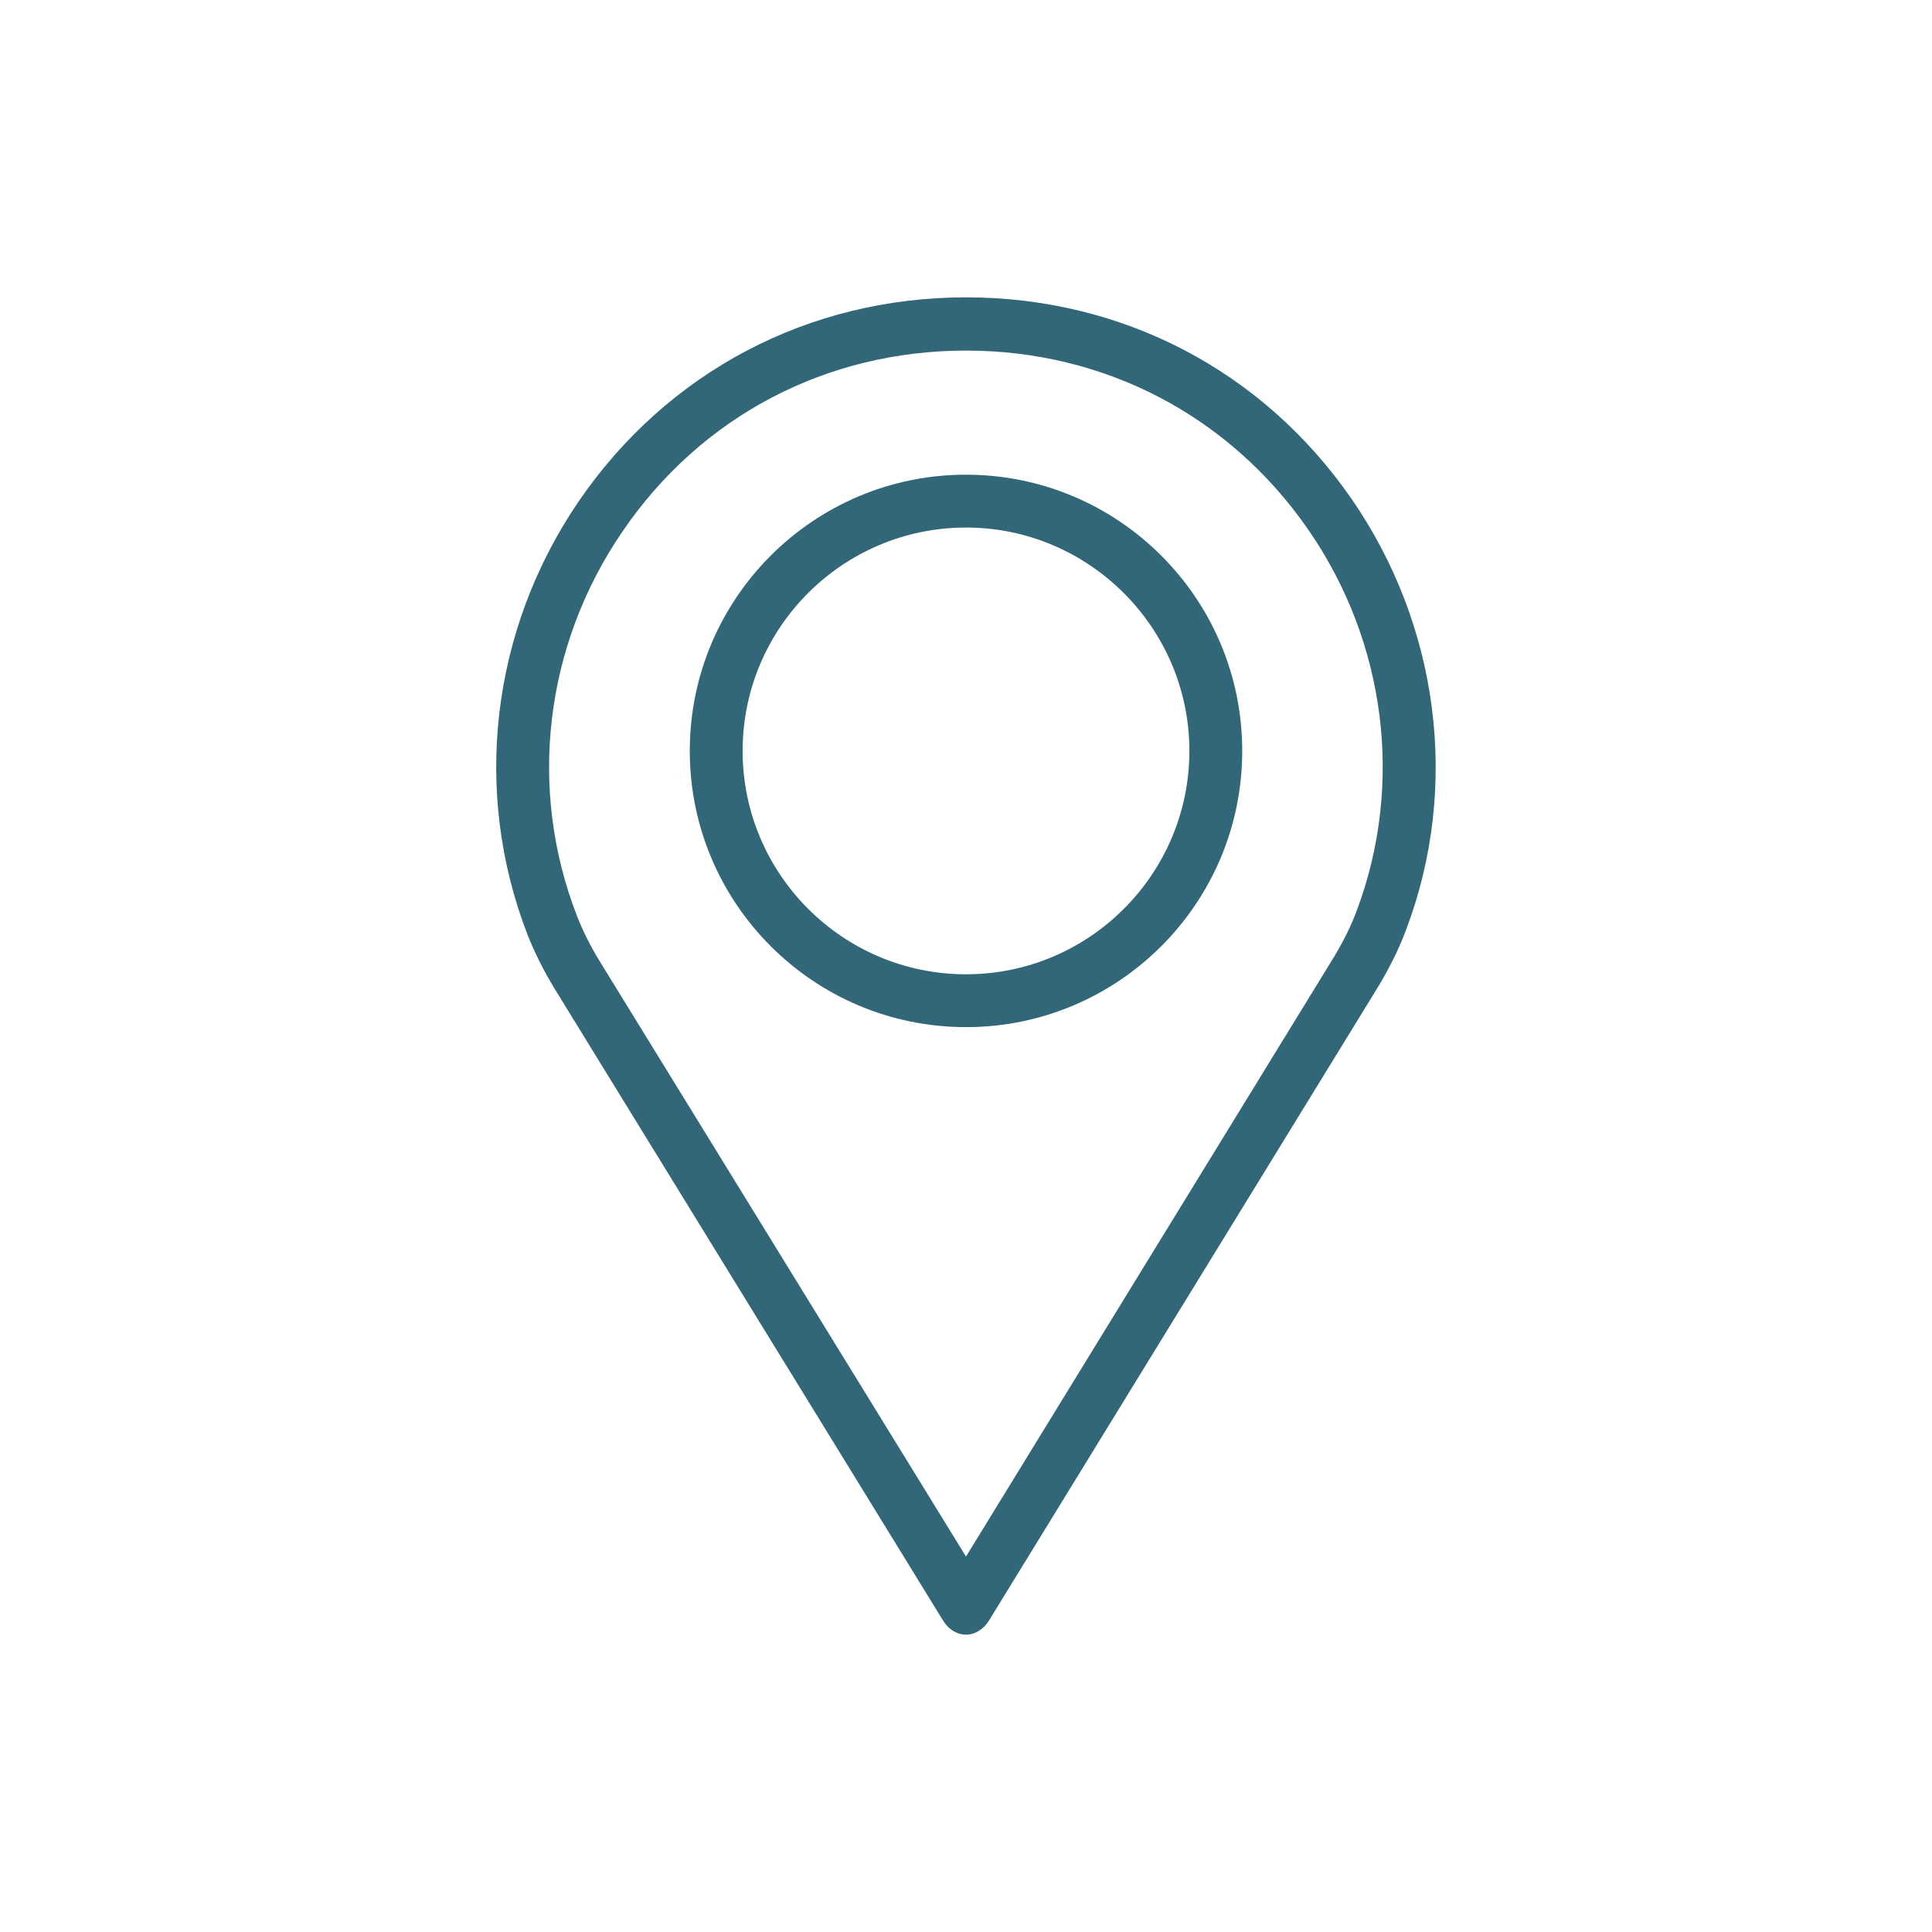 <?xml version="1.0" encoding="UTF-8"?> <svg xmlns="http://www.w3.org/2000/svg" fill="#316778" width="100pt" height="100pt" viewBox="0 0 100 100"> <g> <path d="m50 24.57c-7.891 0-14.297 6.406-14.297 14.297 0 7.891 6.406 14.297 14.297 14.297s14.297-6.406 14.297-14.297c0-7.891-6.406-14.297-14.297-14.297zm0 25.859c-6.387 0-11.562-5.195-11.562-11.562 0-6.387 5.195-11.562 11.562-11.562s11.562 5.195 11.562 11.562c0 6.367-5.176 11.562-11.562 11.562z"></path> <path d="m69.941 25.801c-4.59-6.621-11.855-10.41-19.941-10.41-8.145 0-15.449 3.848-20.039 10.547-4.551 6.66-5.527 15.039-2.656 22.441 0.352 0.898 0.82 1.836 1.387 2.773l20.137 32.754c0.254 0.41 0.684 0.703 1.172 0.703 0.469 0 0.918-0.293 1.172-0.703l20.195-32.891c0.605-1.016 1.074-1.973 1.426-2.93 2.773-7.363 1.699-15.703-2.852-22.285zm0.293 21.309c-0.293 0.801-0.703 1.621-1.211 2.461l-19.023 30.996-18.965-30.82c-0.488-0.801-0.879-1.582-1.172-2.344-2.559-6.582-1.68-14.004 2.363-19.902 4.062-5.957 10.547-9.355 17.773-9.355 7.168 0 13.613 3.359 17.695 9.238 4.043 5.82 4.981 13.203 2.539 19.727z"></path> </g> </svg> 